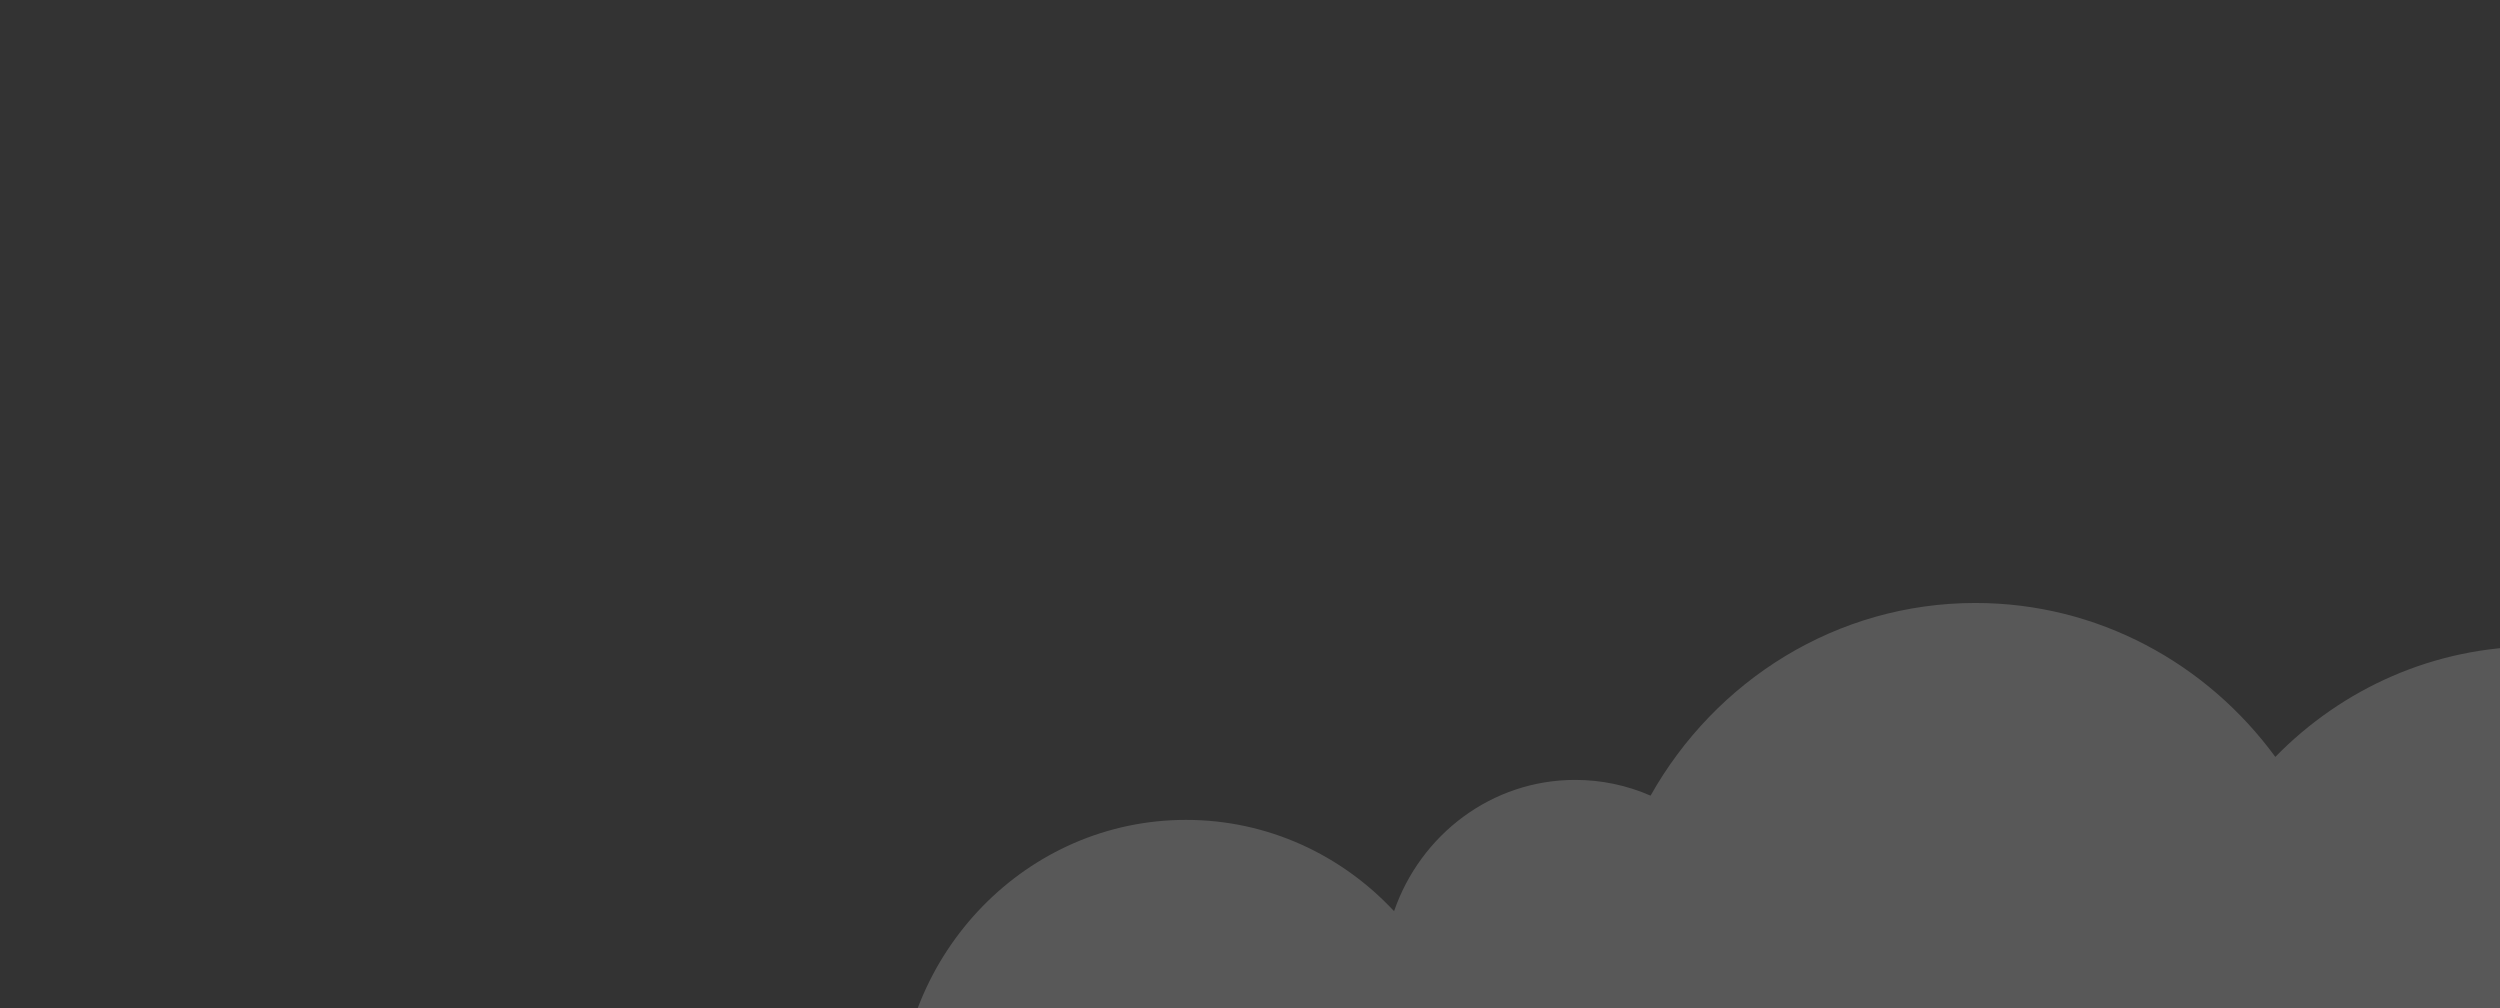 <?xml version="1.0" encoding="UTF-8"?><svg id="a" xmlns="http://www.w3.org/2000/svg" viewBox="0 0 1016 409.77"><rect x="0" y="0" width="1016" height="409.77" fill="#333333" stroke="none"/><defs><style>.b{fill:#fff;isolation:isolate;opacity:.18;}</style></defs><path class="b" d="M365,453.34c0-66.35,52.38-120.14,117-120.14,33.25,0,63.25,14.24,84.55,37.1,10.73-31.08,39.64-53.35,73.61-53.35,10.54,0,20.97,2.17,30.63,6.4,26.32-46.81,75.59-78.3,132.02-78.3,49.83,0,94.08,24.57,121.88,62.55,27.12-27.75,64.53-44.89,105.84-44.89,82.83,0,149.97,68.96,149.97,154.01s-67.15,154.01-149.97,154.01c-48.36,0-91.37-23.5-118.79-59.99-27.66,29.03-66.24,47.05-108.92,47.05-59.28,0-110.65-34.76-135.83-85.51-22.74,8.51-48.16,5.72-68.52-7.51-5.61,60.98-55.62,108.7-116.47,108.7-64.61,0-117-53.79-117-120.14Z"/></svg>